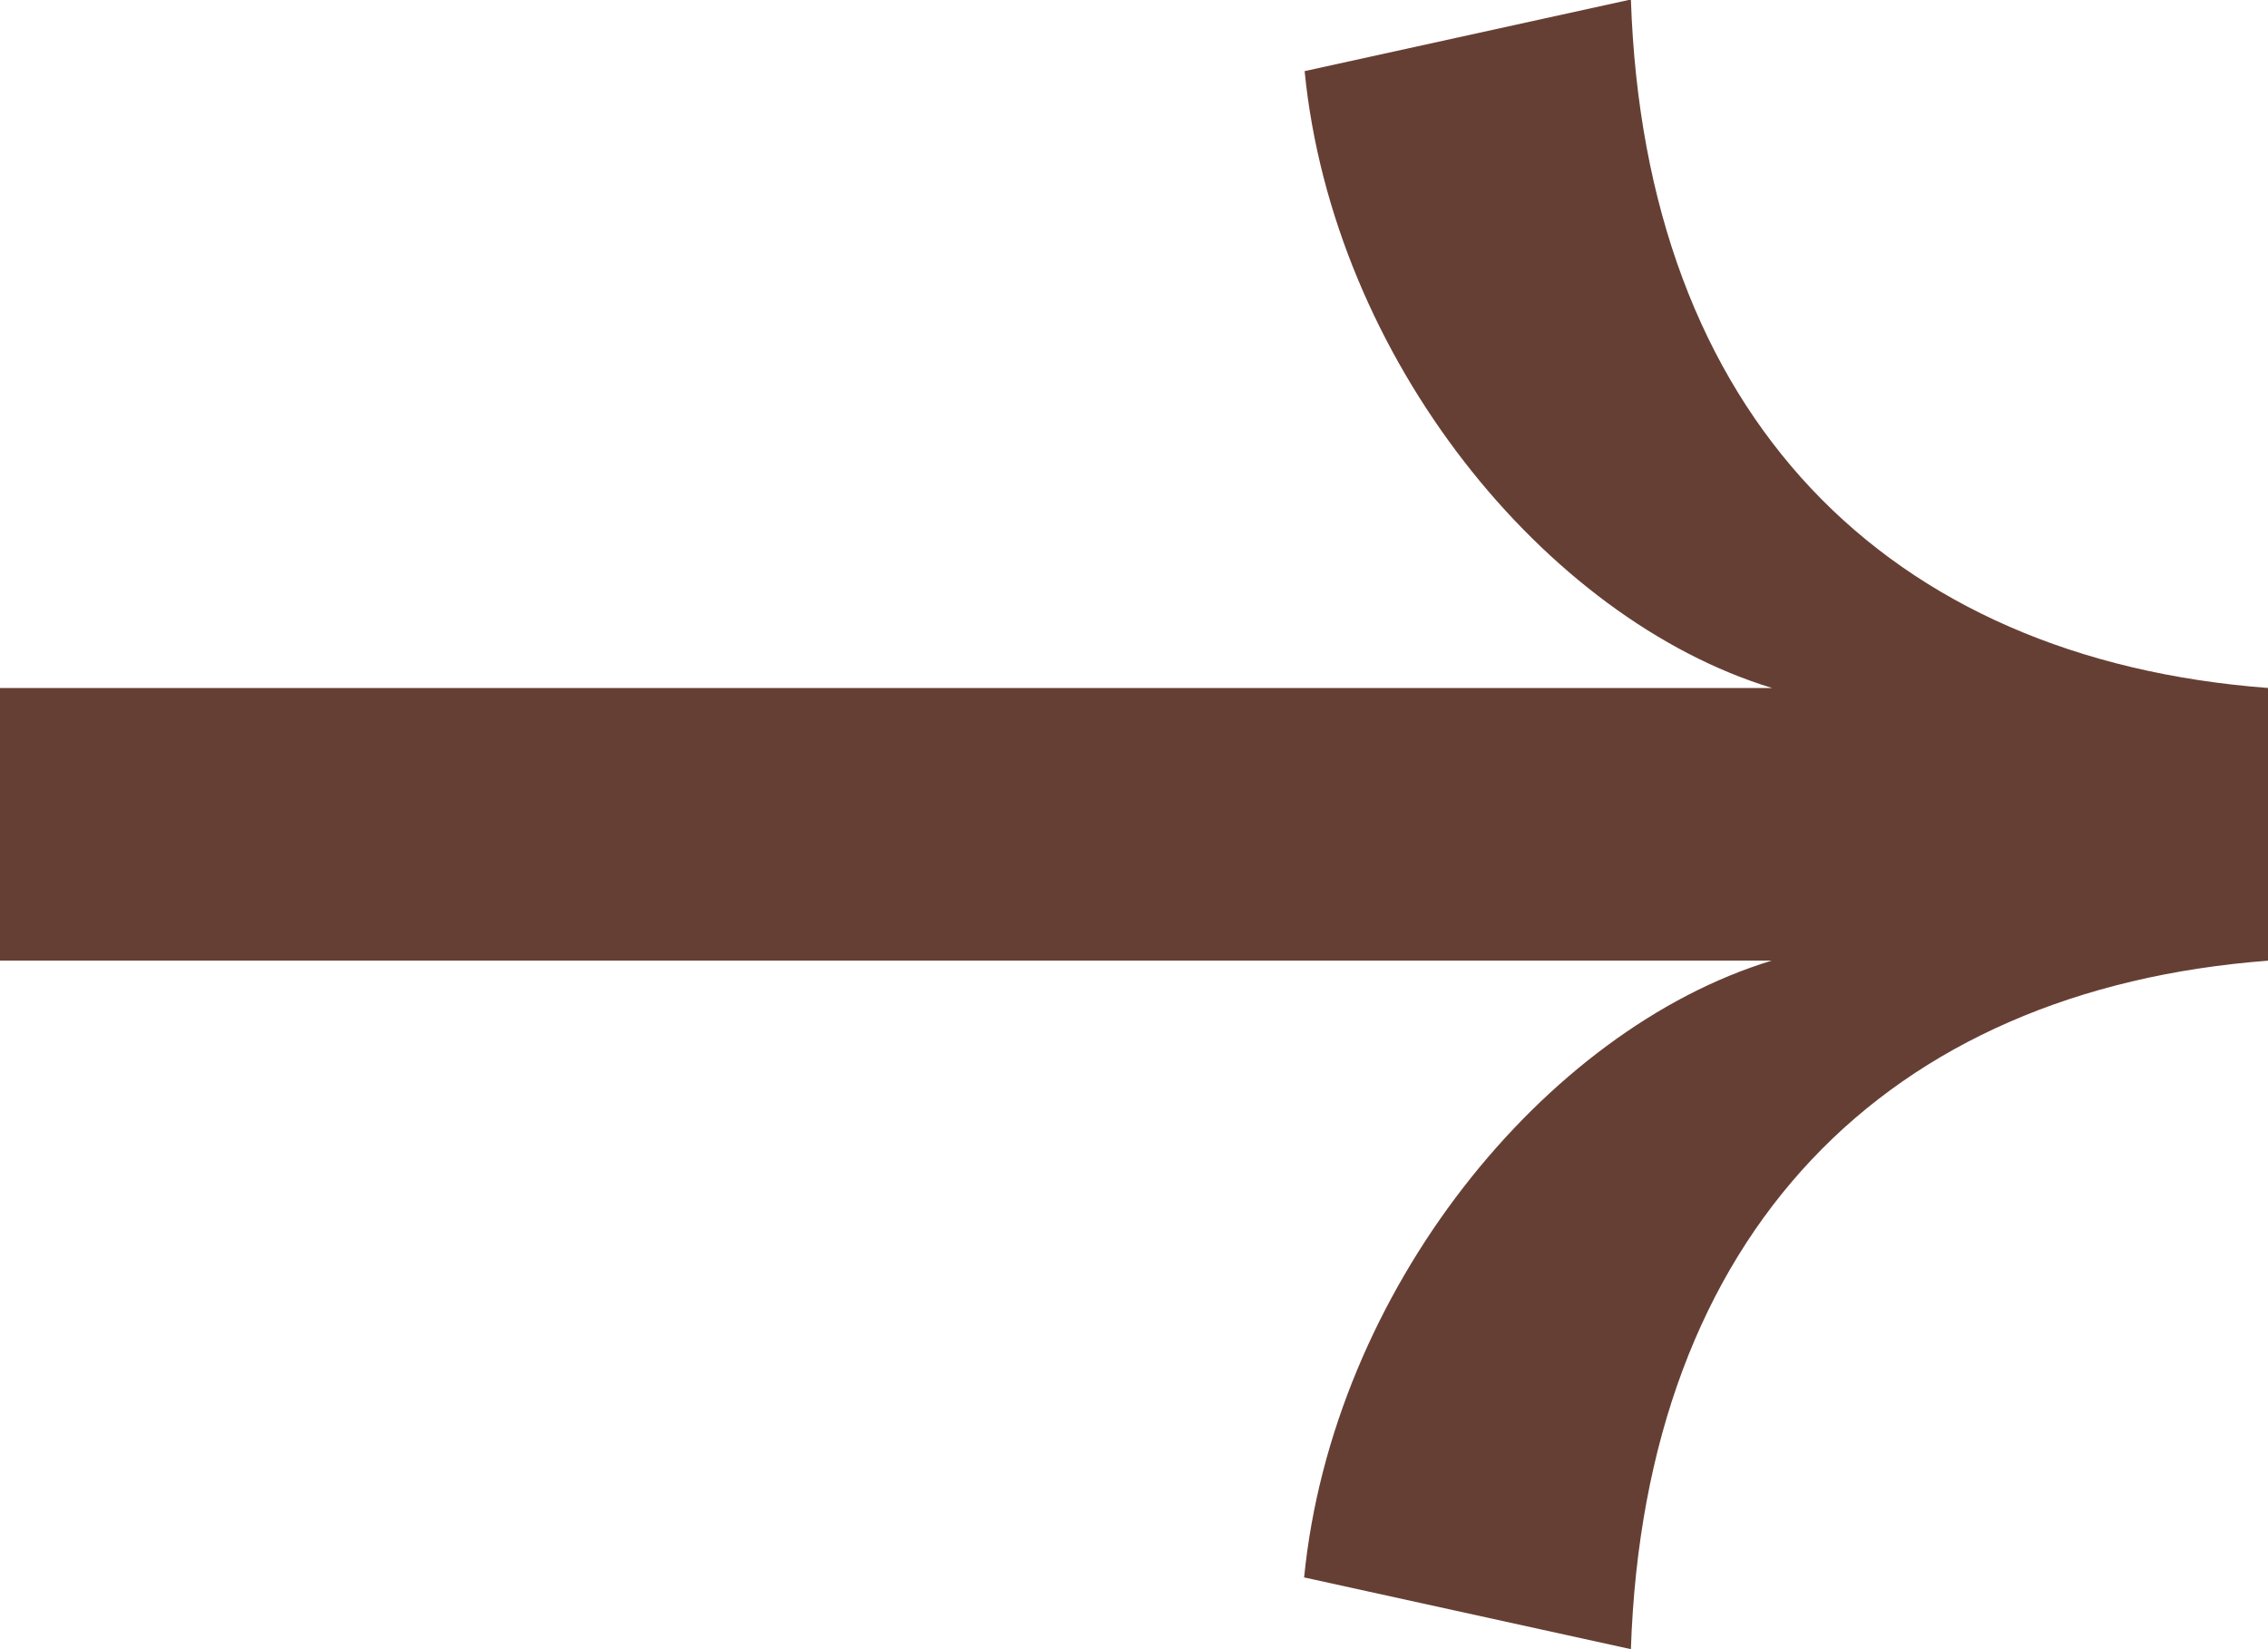 <?xml version="1.0" encoding="UTF-8"?>
<svg id="uuid-1a803f52-8086-4213-bf2a-2f3330785c3d" data-name="Text" xmlns="http://www.w3.org/2000/svg" viewBox="0 0 44 32">
  <defs>
    <style>
      .uuid-5bb11a39-a6ba-4b62-b1d8-2c2a8dc9c6e9 {
        fill: #663f34;
      }
    </style>
  </defs>
  <path class="uuid-5bb11a39-a6ba-4b62-b1d8-2c2a8dc9c6e9" d="M25.3,30.61c.55-5.57,4.67-10.63,9.07-11.97H0v-5.29h34.38c-4.4-1.34-8.52-6.4-9.07-11.97l6.33-1.39c.27,8.07,4.95,12.8,12.37,13.36v5.29c-7.42.56-12.1,5.29-12.37,13.36l-6.33-1.39Z"/>
</svg>